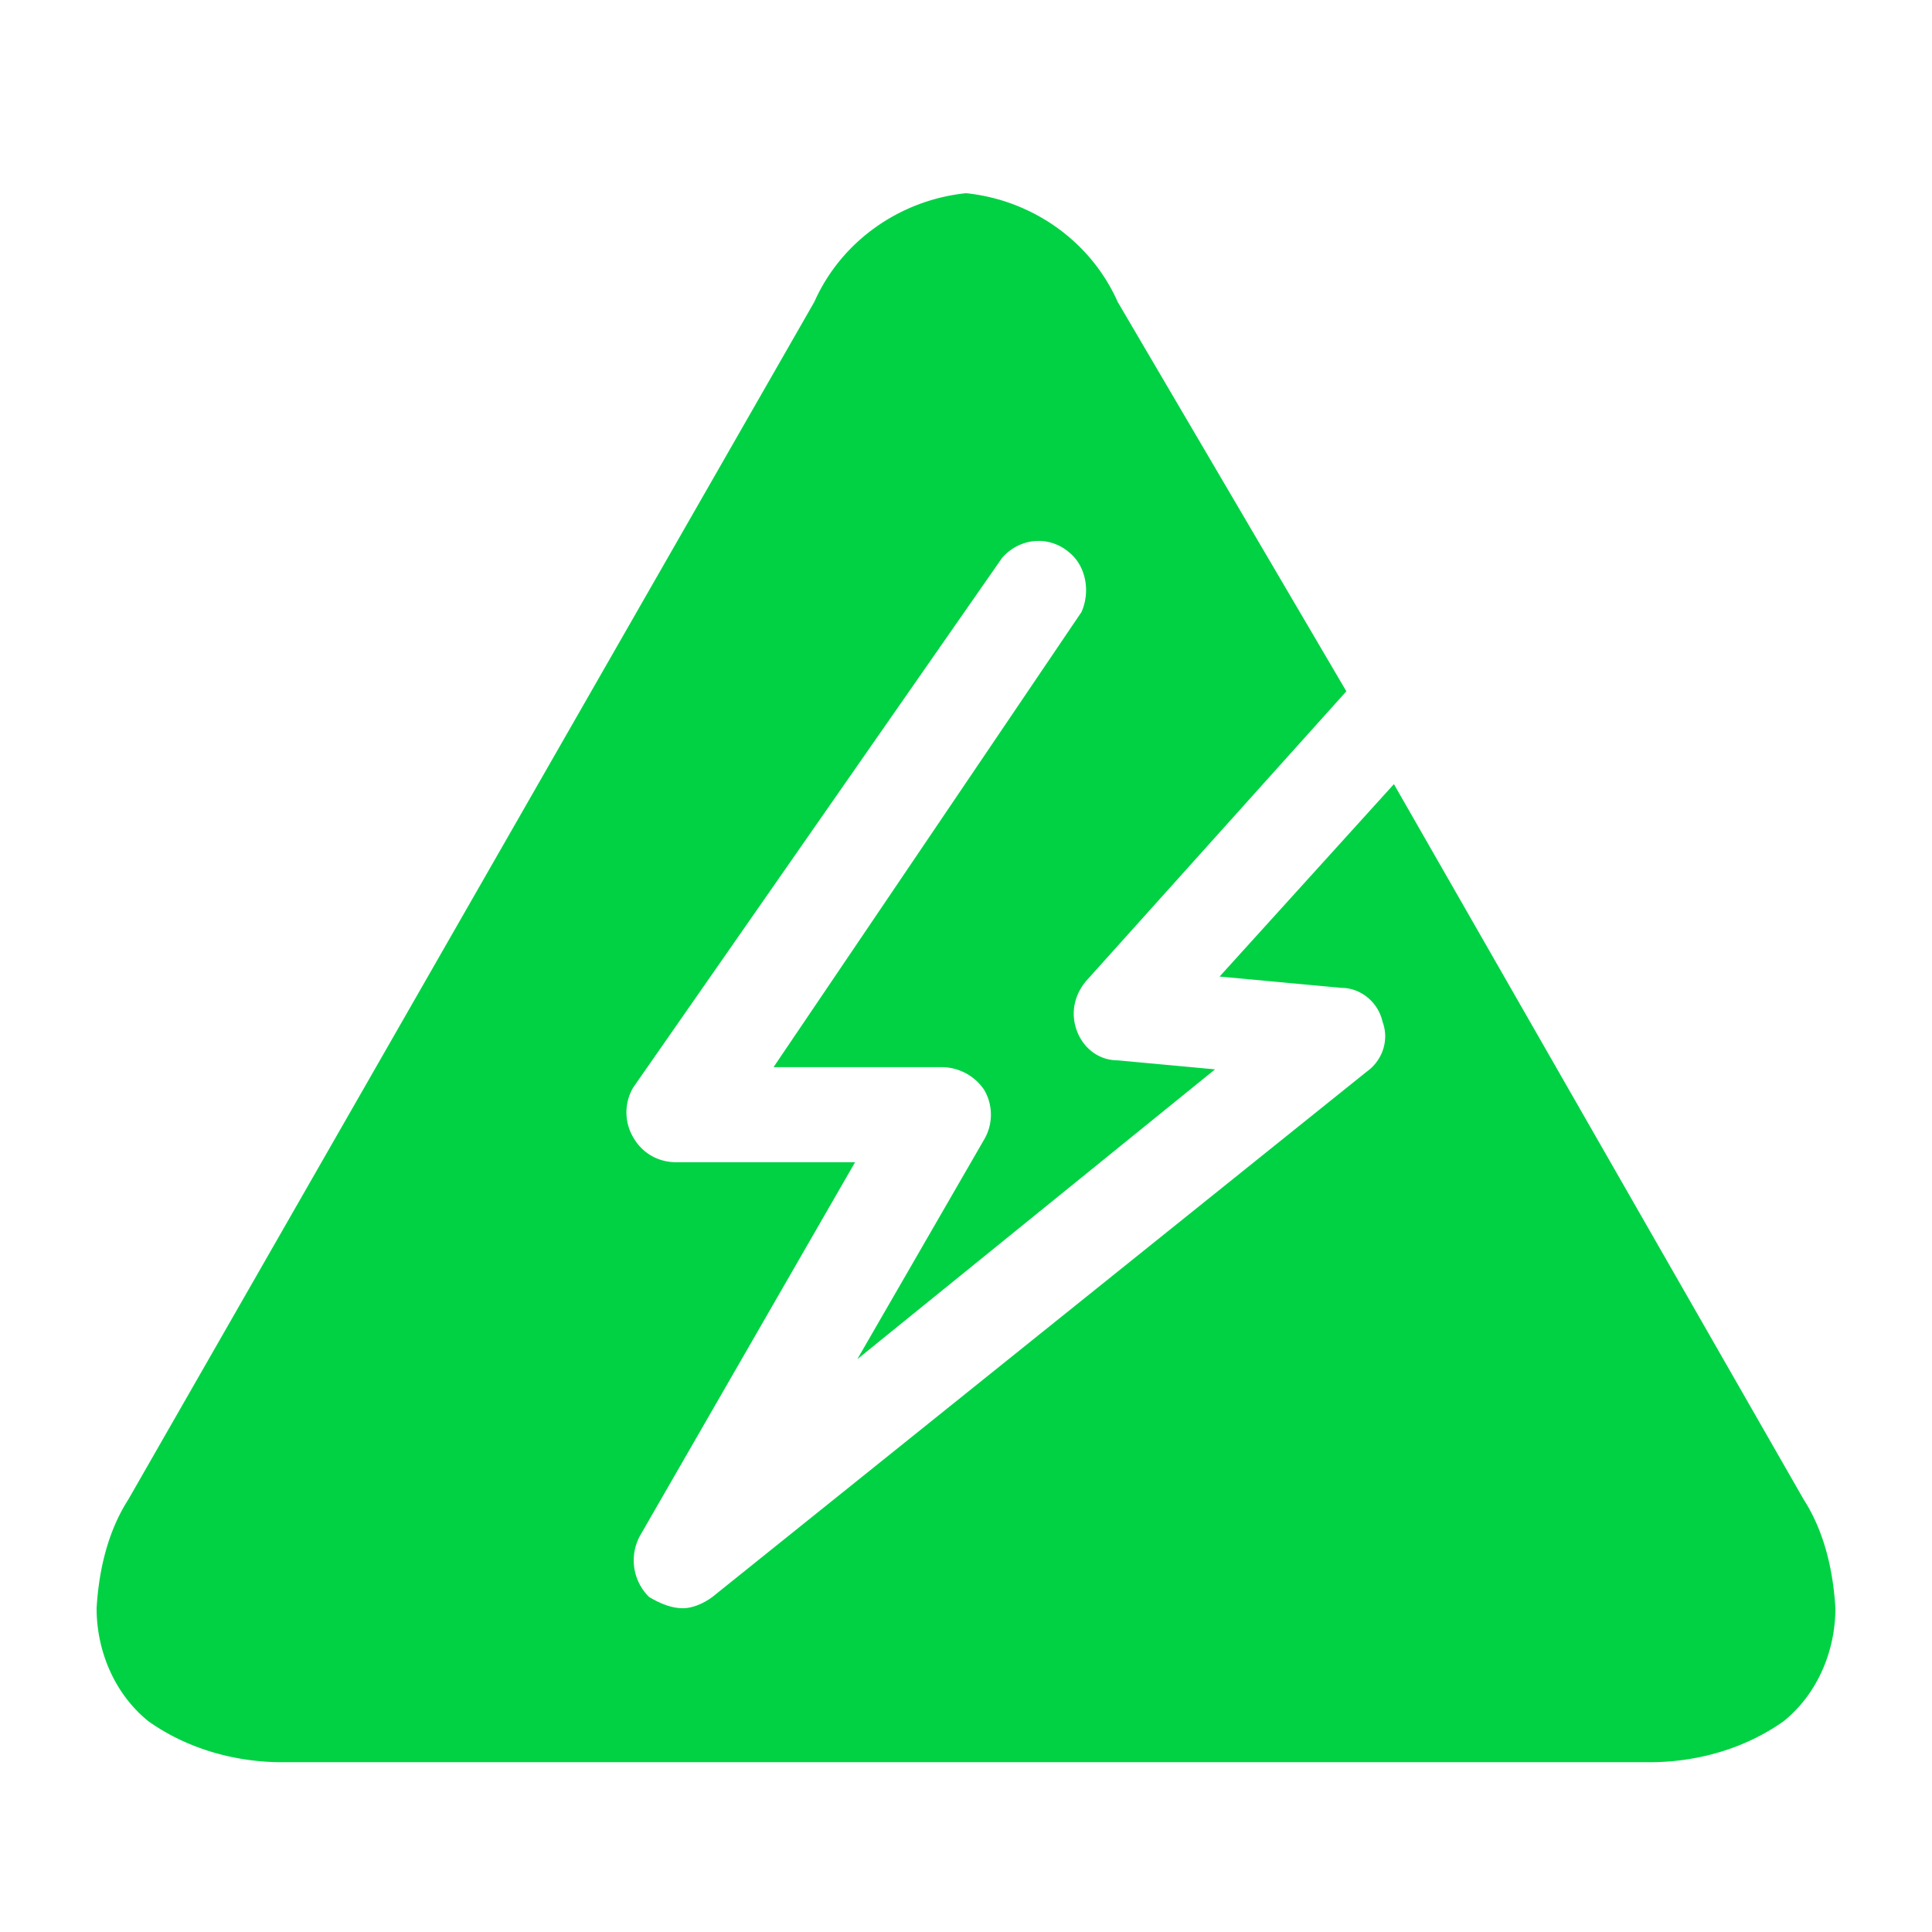 <svg viewBox="0 0 60 60" xmlns="http://www.w3.org/2000/svg" xmlns:xlink="http://www.w3.org/1999/xlink">
  <defs>
    <path d="M56.016 46.57c.632.985.914 2.18.984 3.375 0 1.336-.563 2.672-1.617 3.516-1.196.844-2.672 1.266-4.149 1.266H8.766c-1.477 0-2.954-.422-4.149-1.266C3.563 52.617 3 51.28 3 49.945c.07-1.195.352-2.39.984-3.375L25.29 9.375C26.133 7.477 27.961 6.211 30 6c2.04.21 3.867 1.477 4.71 3.375l7.102 12.094-8.085 9c-.352.422-.493.984-.282 1.547.211.562.703.914 1.266.914l3.023.28-11.109 9 3.938-6.82a1.523 1.523 0 0 0 0-1.546 1.6 1.6 0 0 0-1.336-.703h-5.204l9.563-14.133c.281-.633.14-1.406-.352-1.828-.632-.563-1.547-.492-2.109.14l-11.46 16.453a1.523 1.523 0 0 0 0 1.547c.28.492.773.774 1.335.774h5.555l-6.68 11.601a1.596 1.596 0 0 0 .281 1.899c.352.21.703.351 1.055.351.281 0 .633-.14.914-.351l20.32-16.313c.492-.351.703-.984.492-1.547-.14-.632-.703-1.054-1.265-1.054l-3.797-.352 5.414-5.976L56.016 46.57z" id="a"/>
  </defs>
  <use fill="#00D244" xlink:href="#a"/>
</svg>
